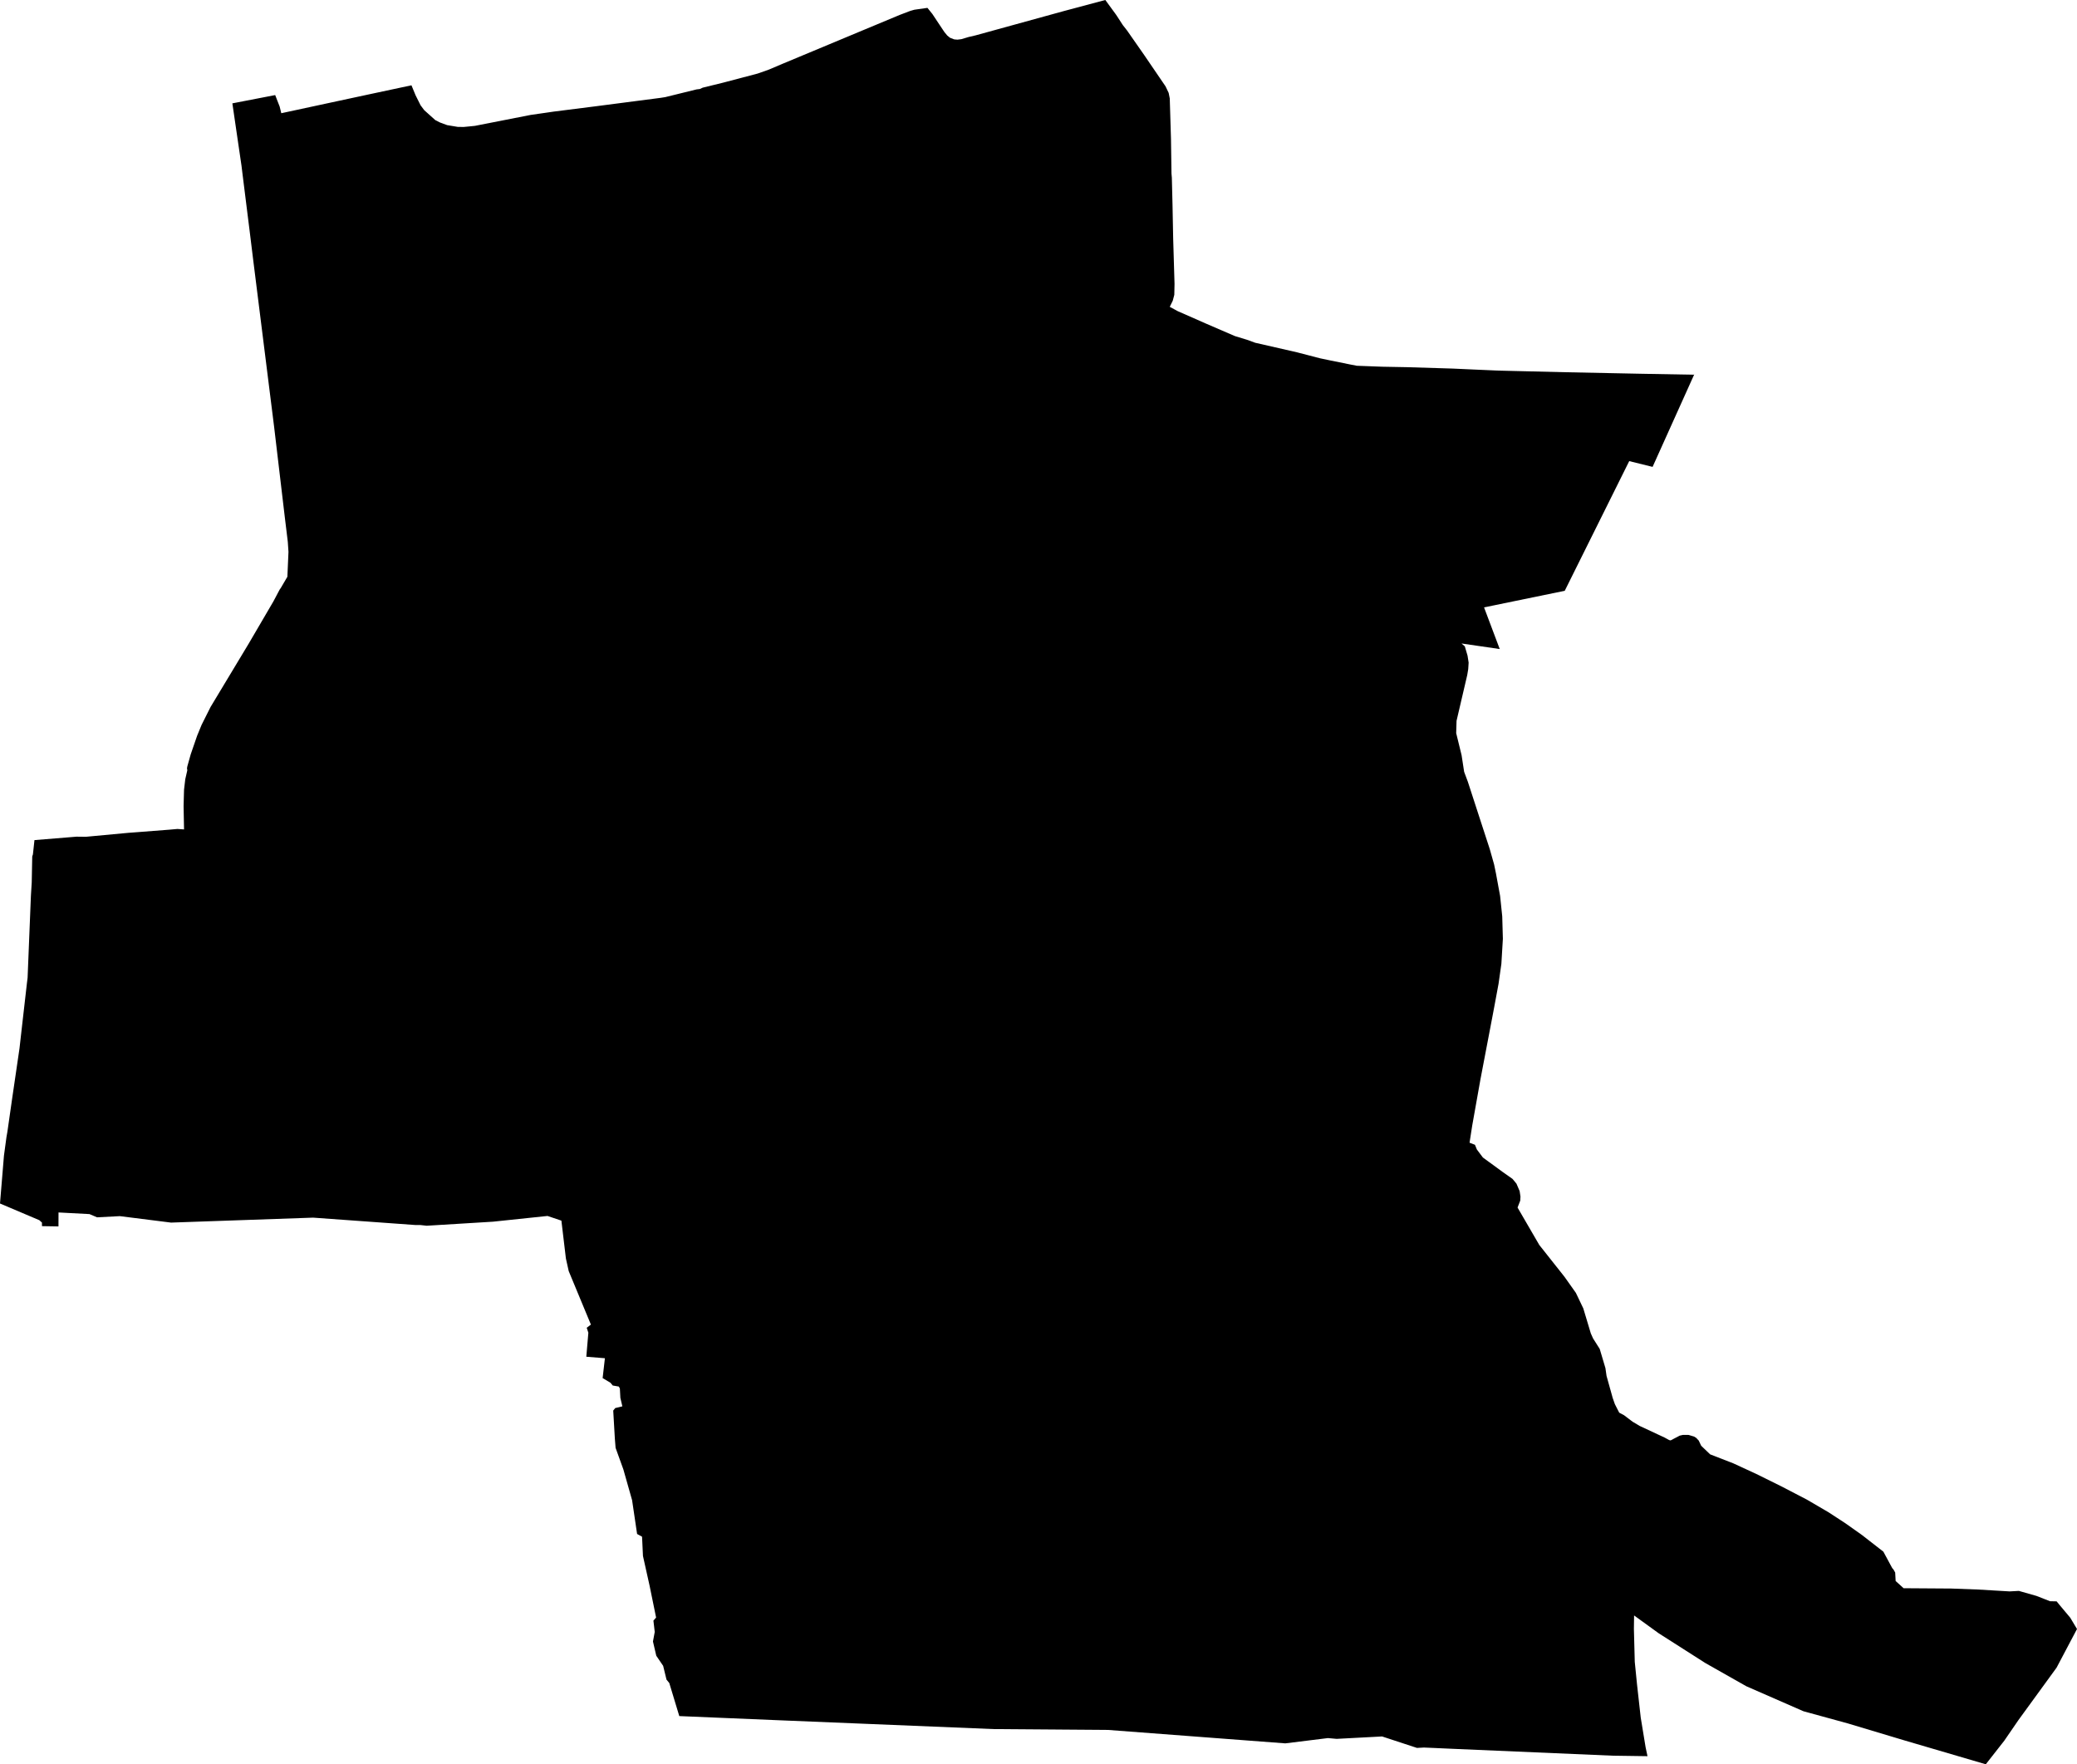 <svg width="1024" height="869.719" class="wof-locality" edtf:cessation="" edtf:inception="" id="wof-%!s(int64=85979165)" mz:is_ceased="-1" mz:is_current="1" mz:is_deprecated="-1" mz:is_superseded="0" mz:is_superseding="0" mz:latitude="40.751775" mz:longitude="-73.485888" mz:max_latitude="40.76984" mz:max_longitude="-73.460326" mz:min_latitude="40.731039" mz:min_longitude="-73.50601" mz:uri="https://data.whosonfirst.org/859/791/65/85979165.geojson" viewBox="0 0 1024.00 869.72" wof:belongsto="102191575,85633793,102082371,404521475,85688543" wof:country="US" wof:id="85979165" wof:lastmodified="1652218051" wof:name="Bethpage" wof:parent_id="404521475" wof:path="859/791/65/85979165.geojson" wof:placetype="locality" wof:repo="sfomuseum-data-whosonfirst" wof:superseded_by="" wof:supersedes="" xmlns="http://www.w3.org/2000/svg" xmlns:edtf="x-urn:namespaces#edtf" xmlns:mz="x-urn:namespaces#mz" xmlns:wof="x-urn:namespaces#wof"><path d="M114.562 50.949,135.677 46.869,136.82 49.828,137.874 52.518,138.681 55.813,163.785 50.411,183.197 46.242,202.854 42.05,204.894 46.982,207.36 51.913,209.153 54.311,214.6 59.198,216.931 60.386,220.472 61.686,225.74 62.56,228.654 62.582,231.68 62.291,234.146 62.044,261.693 56.642,269.202 55.566,272.878 55.028,293.59 52.406,325.688 48.237,327.974 47.878,334.161 46.354,343.44 44.068,344.987 43.888,346.444 43.216,356.15 40.84,373.521 36.267,379.058 34.317,385.647 31.515,426.218 14.592,443.59 7.352,448.7 5.402,450.09 4.999,450.807 4.797,457.241 3.878,459.684 6.904,463.136 12.104,465.624 15.825,466.991 17.484,468.358 18.604,470.443 19.411,472.057 19.546,474.007 19.299,477.526 18.246,480.978 17.439,524.44 5.469,544.95 0,550.172 7.15,550.8 8.092,553.58 12.373,555.687 15.063,564.115 27.144,574.65 42.588,576.174 45.794,576.712 48.506,577.317 68.41,577.541 83.809,577.563 85.535,577.743 87.642,578.079 101.225,578.393 117.521,579.065 139.936,578.953 145.338,578.191 148.229,576.712 151.255,580.589 153.362,594.845 159.639,608.81 165.668,614.839 167.506,618.829 168.963,639.518 173.693,650.726 176.607,655.859 177.683,665.811 179.7,668.904 180.305,681.501 180.776,693.493 181,716.267 181.695,727.138 182.188,738.031 182.659,739.107 182.681,740.161 182.726,771.631 183.488,809.131 184.25,835.222 184.721,814.757 230.156,803.236 227.309,771.452 291.236,731.666 299.418,739.399 319.95,720.57 317.215,722.184 318.627,723.529 323.2,724.067 326.652,723.865 329.835,723.372 332.793,718.105 355.343,717.925 361.395,720.593 372.288,721.848 380.47,723.686 385.401,729.626 403.669,734.49 418.597,736.619 426.129,737.538 430.567,738.726 437.045,739.578 441.64,740.631 451.726,740.945 462.822,740.206 475.105,738.816 484.945,736.709 496.287,735.88 500.681,729.895 532.039,725.838 554.812,724.515 563.308,727.183 564.339,728.124 566.647,731.105 570.615,740.923 577.788,745.697 581.15,747.647 583.503,749.216 587.179,749.62 589.869,749.508 591.864,748.185 595.271,758.9 613.719,771.34 629.431,776.944 637.344,780.597 644.987,784.296 657.293,785.394 659.759,788.689 664.959,791.513 674.44,792.051 678.251,794.763 687.957,795.055 689.032,796.153 692.171,798.305 696.385,800.636 697.617,804.895 700.845,808.436 702.952,820.697 708.668,822.939 709.901,823.656 710.058,828.139 707.704,829.753 707.345,832.51 707.368,835.245 708.175,836.298 708.847,837.508 710.147,838.719 712.703,843.135 716.939,854.566 721.377,865.841 726.577,878.169 732.674,890.811 739.242,901.436 745.451,909.729 750.853,917.933 756.658,928.535 764.907,932.077 771.474,932.928 773.043,933.489 773.649,934.363 775.195,934.587 779.387,936.044 780.687,938.51 782.928,961.956 783.085,975.225 783.578,990.759 784.497,995.331 784.251,1004.006 786.716,1010.686 789.339,1013.958 789.406,1015.415 791.199,1020.66 797.453,1024 803.034,1013.936 822.087,995.175 847.864,988.136 858.108,979.036 869.719,938.555 857.839,911.141 849.612,892.111 844.39,889.152 843.583,861.022 831.277,840.781 819.823,817.739 805.119,805.635 796.355,805.545 802.967,805.971 819.218,807.091 830.425,808.907 846.676,811.305 861.268,812.247 865.729,795.077 865.482,716.356 862.098,706.875 861.672,702.078 861.47,698.581 861.649,681.389 856.001,679.349 856.113,658.997 857.189,654.671 856.808,633.668 859.408,546.407 852.795,489.944 852.369,382.532 847.954,370.764 847.461,334.9 845.959,329.969 829.663,328.602 827.982,326.943 821.19,323.558 816.214,321.922 809.198,322.796 804.469,322.146 798.91,323.469 797.386,320.263 781.718,316.991 767.036,316.543 757.532,314.099 756.187,311.634 739.533,307.33 724.358,303.497 713.734,303.138 709.228,302.331 695.353,303.318 694.121,306.837 693.269,305.851 689.077,305.604 684.482,305.089 683.518,302.107 683.003,300.942 681.613,297.109 679.349,298.23 669.554,289.062 668.814,290.071 656.979,289.264 654.536,291.326 652.967,280.387 626.607,278.998 620.376,276.779 601.727,269.942 599.418,243.044 602.242,210.363 604.237,207.136 603.878,205.029 603.901,192.297 602.982,154.371 600.247,84.325 602.69,59.086 599.508,47.856 600.09,44.112 598.499,28.848 597.692,28.825 604.573,20.689 604.439,20.689 602.69,19.389 601.502,0 593.276,1.95 569.673,3.183 560.551,3.654 557.861,5.94 541.879,9.616 516.774,10.602 508.055,13.27 484.699,13.606 481.987,15.242 441.528,15.646 434.983,15.892 422.184,16.228 421.197,16.99 414.137,37.904 412.433,38.441 412.456,42.364 412.5,63.322 410.55,67.222 410.259,83.406 409.004,87.463 408.645,90.735 408.869,90.511 397.415,90.668 391.565,90.735 389.279,91.341 384.123,92.349 379.708,92.192 378.721,92.372 377.735,94.03 371.84,97.168 362.74,99.387 357.338,103.826 348.484,108.914 340.033,122.587 317.327,134.758 296.526,137.919 290.564,138.412 289.891,141.684 284.31,142.222 272.049,141.886 267.051,140.451 255.26,135.117 210.184,124.828 128.123,123.035 113.531,121.892 104.431,121.533 101.539,119.538 85.58,119.068 81.725,116.804 66.303,114.562 50.949 Z"/></svg>